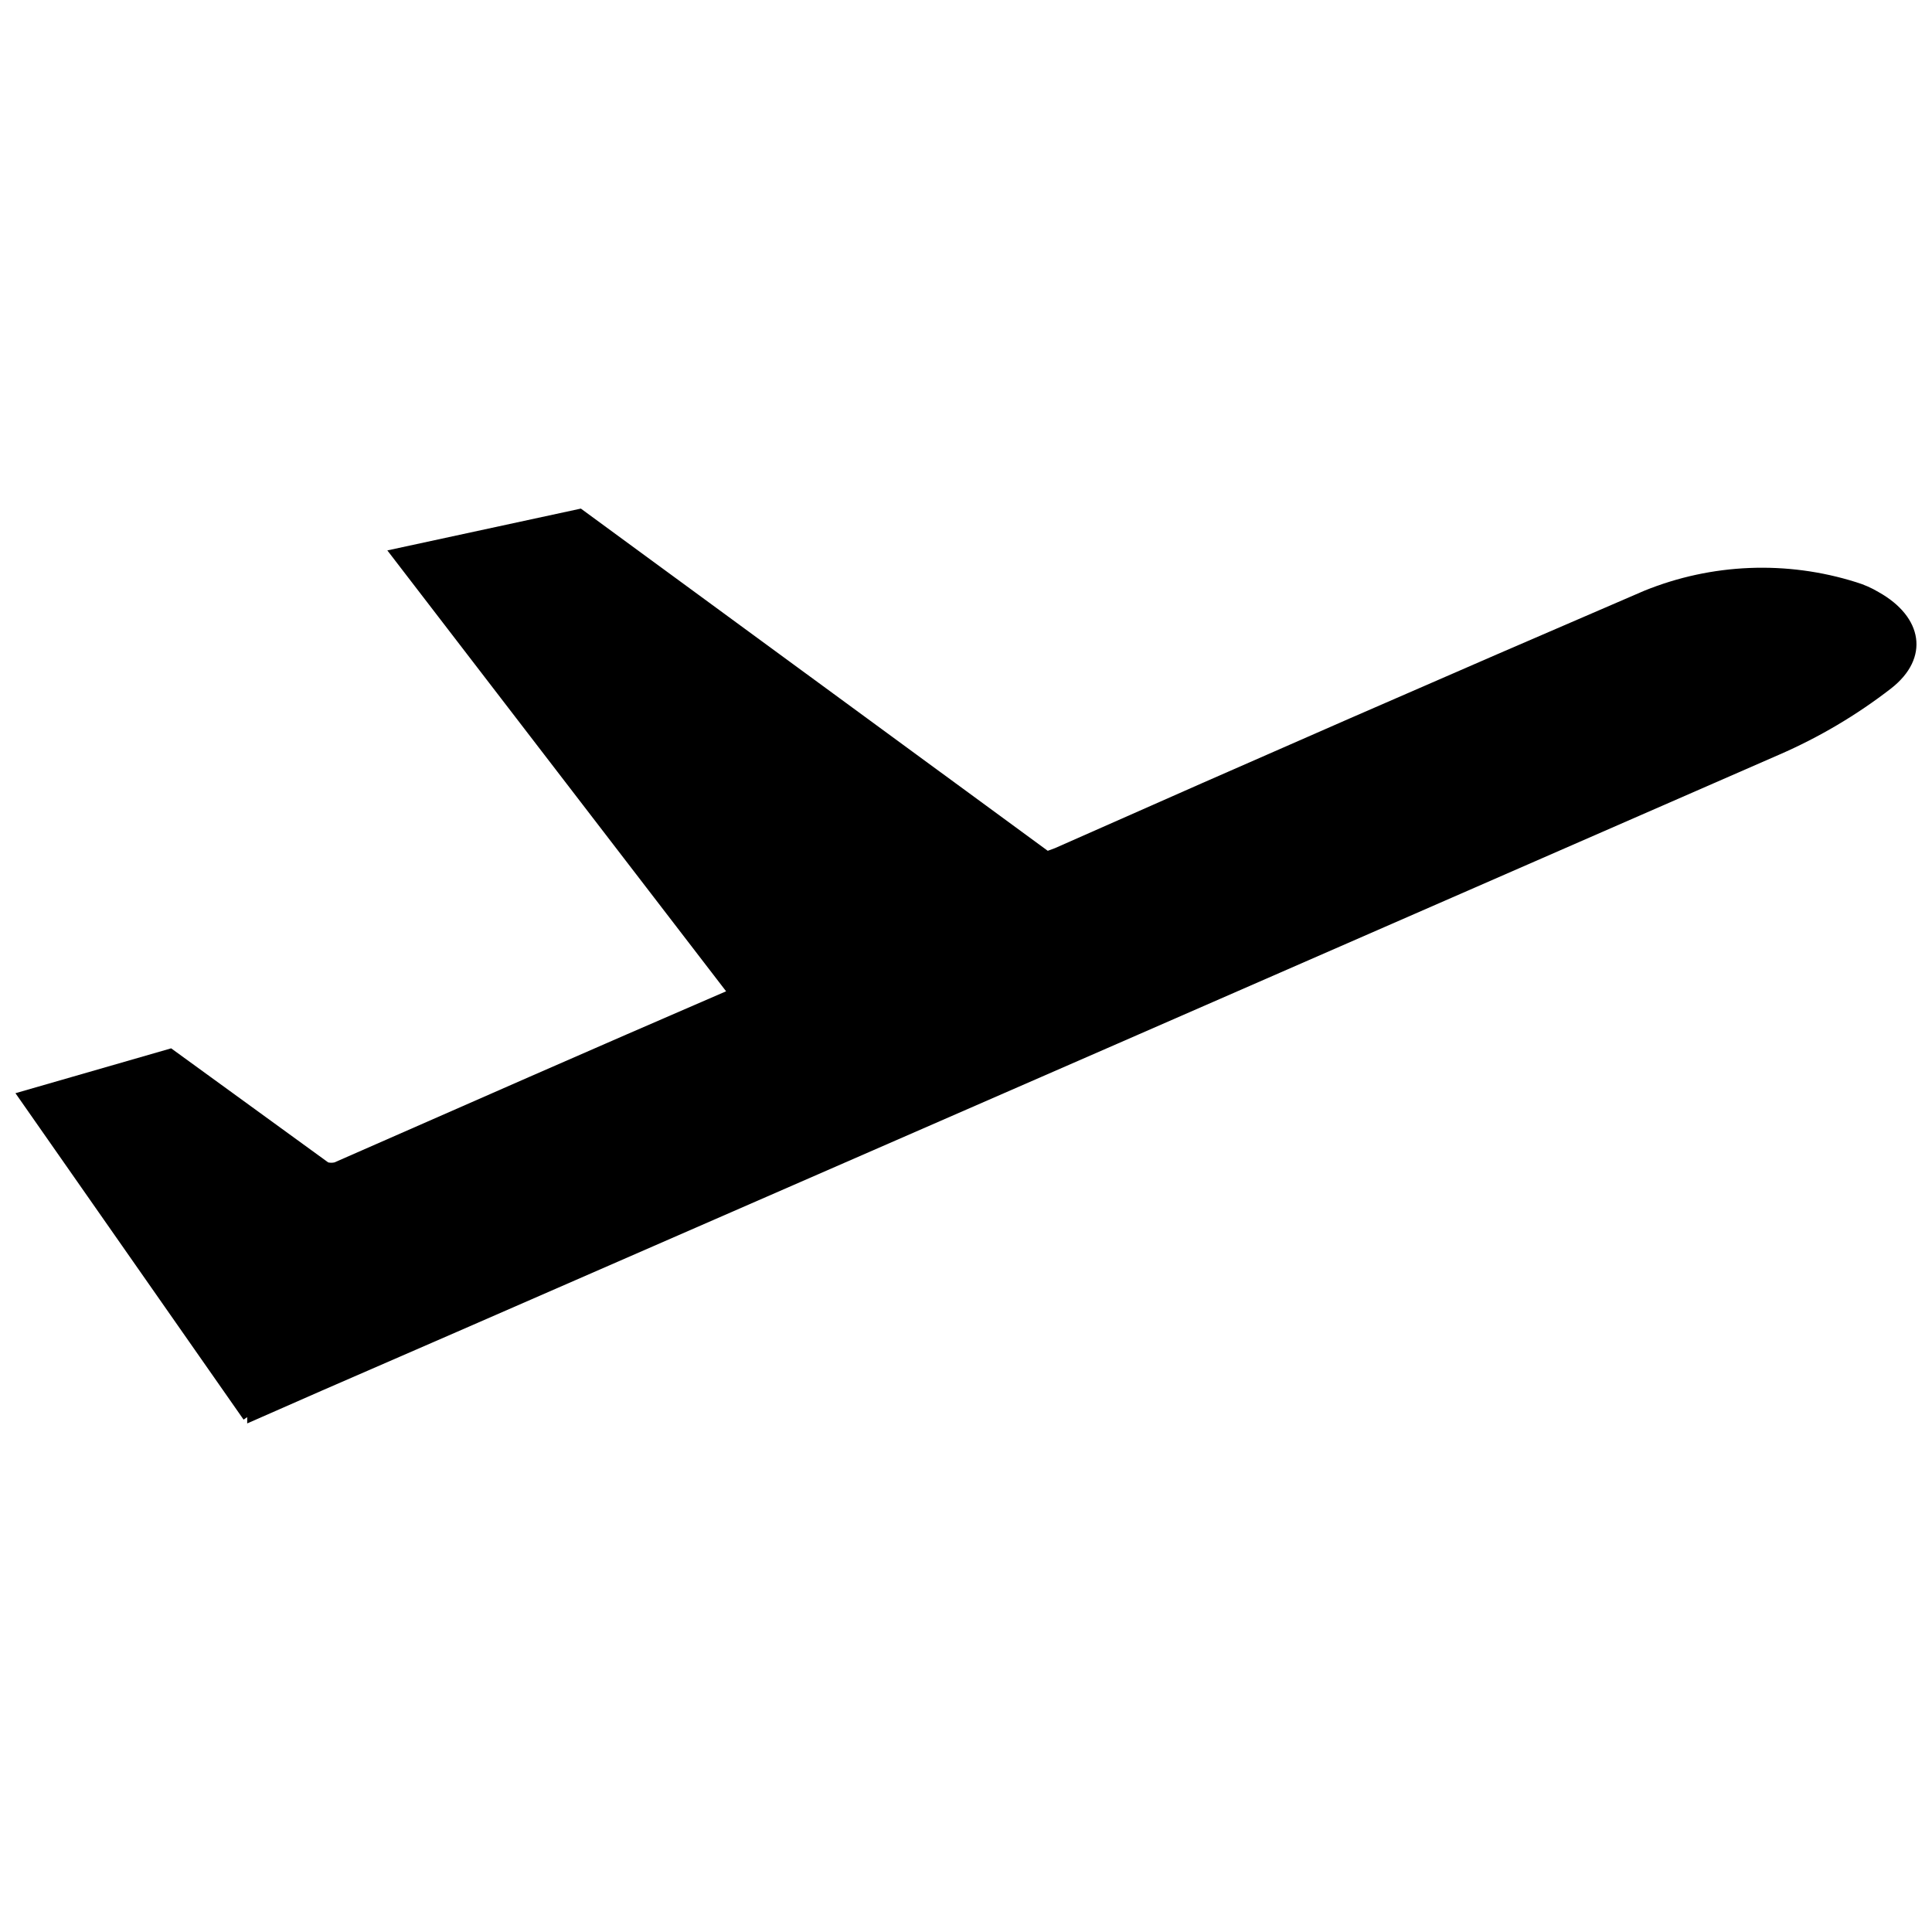 <?xml version="1.0" encoding="UTF-8"?>
<!-- The Best Svg Icon site in the world: iconSvg.co, Visit us! https://iconsvg.co -->
<svg width="800px" height="800px" version="1.1" viewBox="144 144 512 512" xmlns="http://www.w3.org/2000/svg">
 <defs>
  <clipPath id="a">
   <path d="m148.09 278h503.81v244h-503.81z"/>
  </clipPath>
 </defs>
 <g clip-path="url(#a)">
  <path d="m641.83 300.9c-1.867-1.113-3.863-1.992-5.945-2.617-18.402-5.793-38.25-4.992-56.125 2.266-52.227 22.469-104.29 45.207-156.18 68.215l-1.914 0.707-123.73-90.688-51.289 11.082 89.777 116.84c-35.016 15.113-69.375 30.23-103.79 45.344-0.547 0.121-1.113 0.121-1.664 0l-41.613-30.23-41.262 11.891 60.457 86.504 0.957-0.656v1.664l19.598-8.613 36.023-15.668c116.78-50.922 233.58-101.91 350.4-152.96 10.566-4.594 20.516-10.48 29.625-17.535 10.328-8.059 8.414-18.992-3.324-25.543z"/>
 </g>
</svg>
